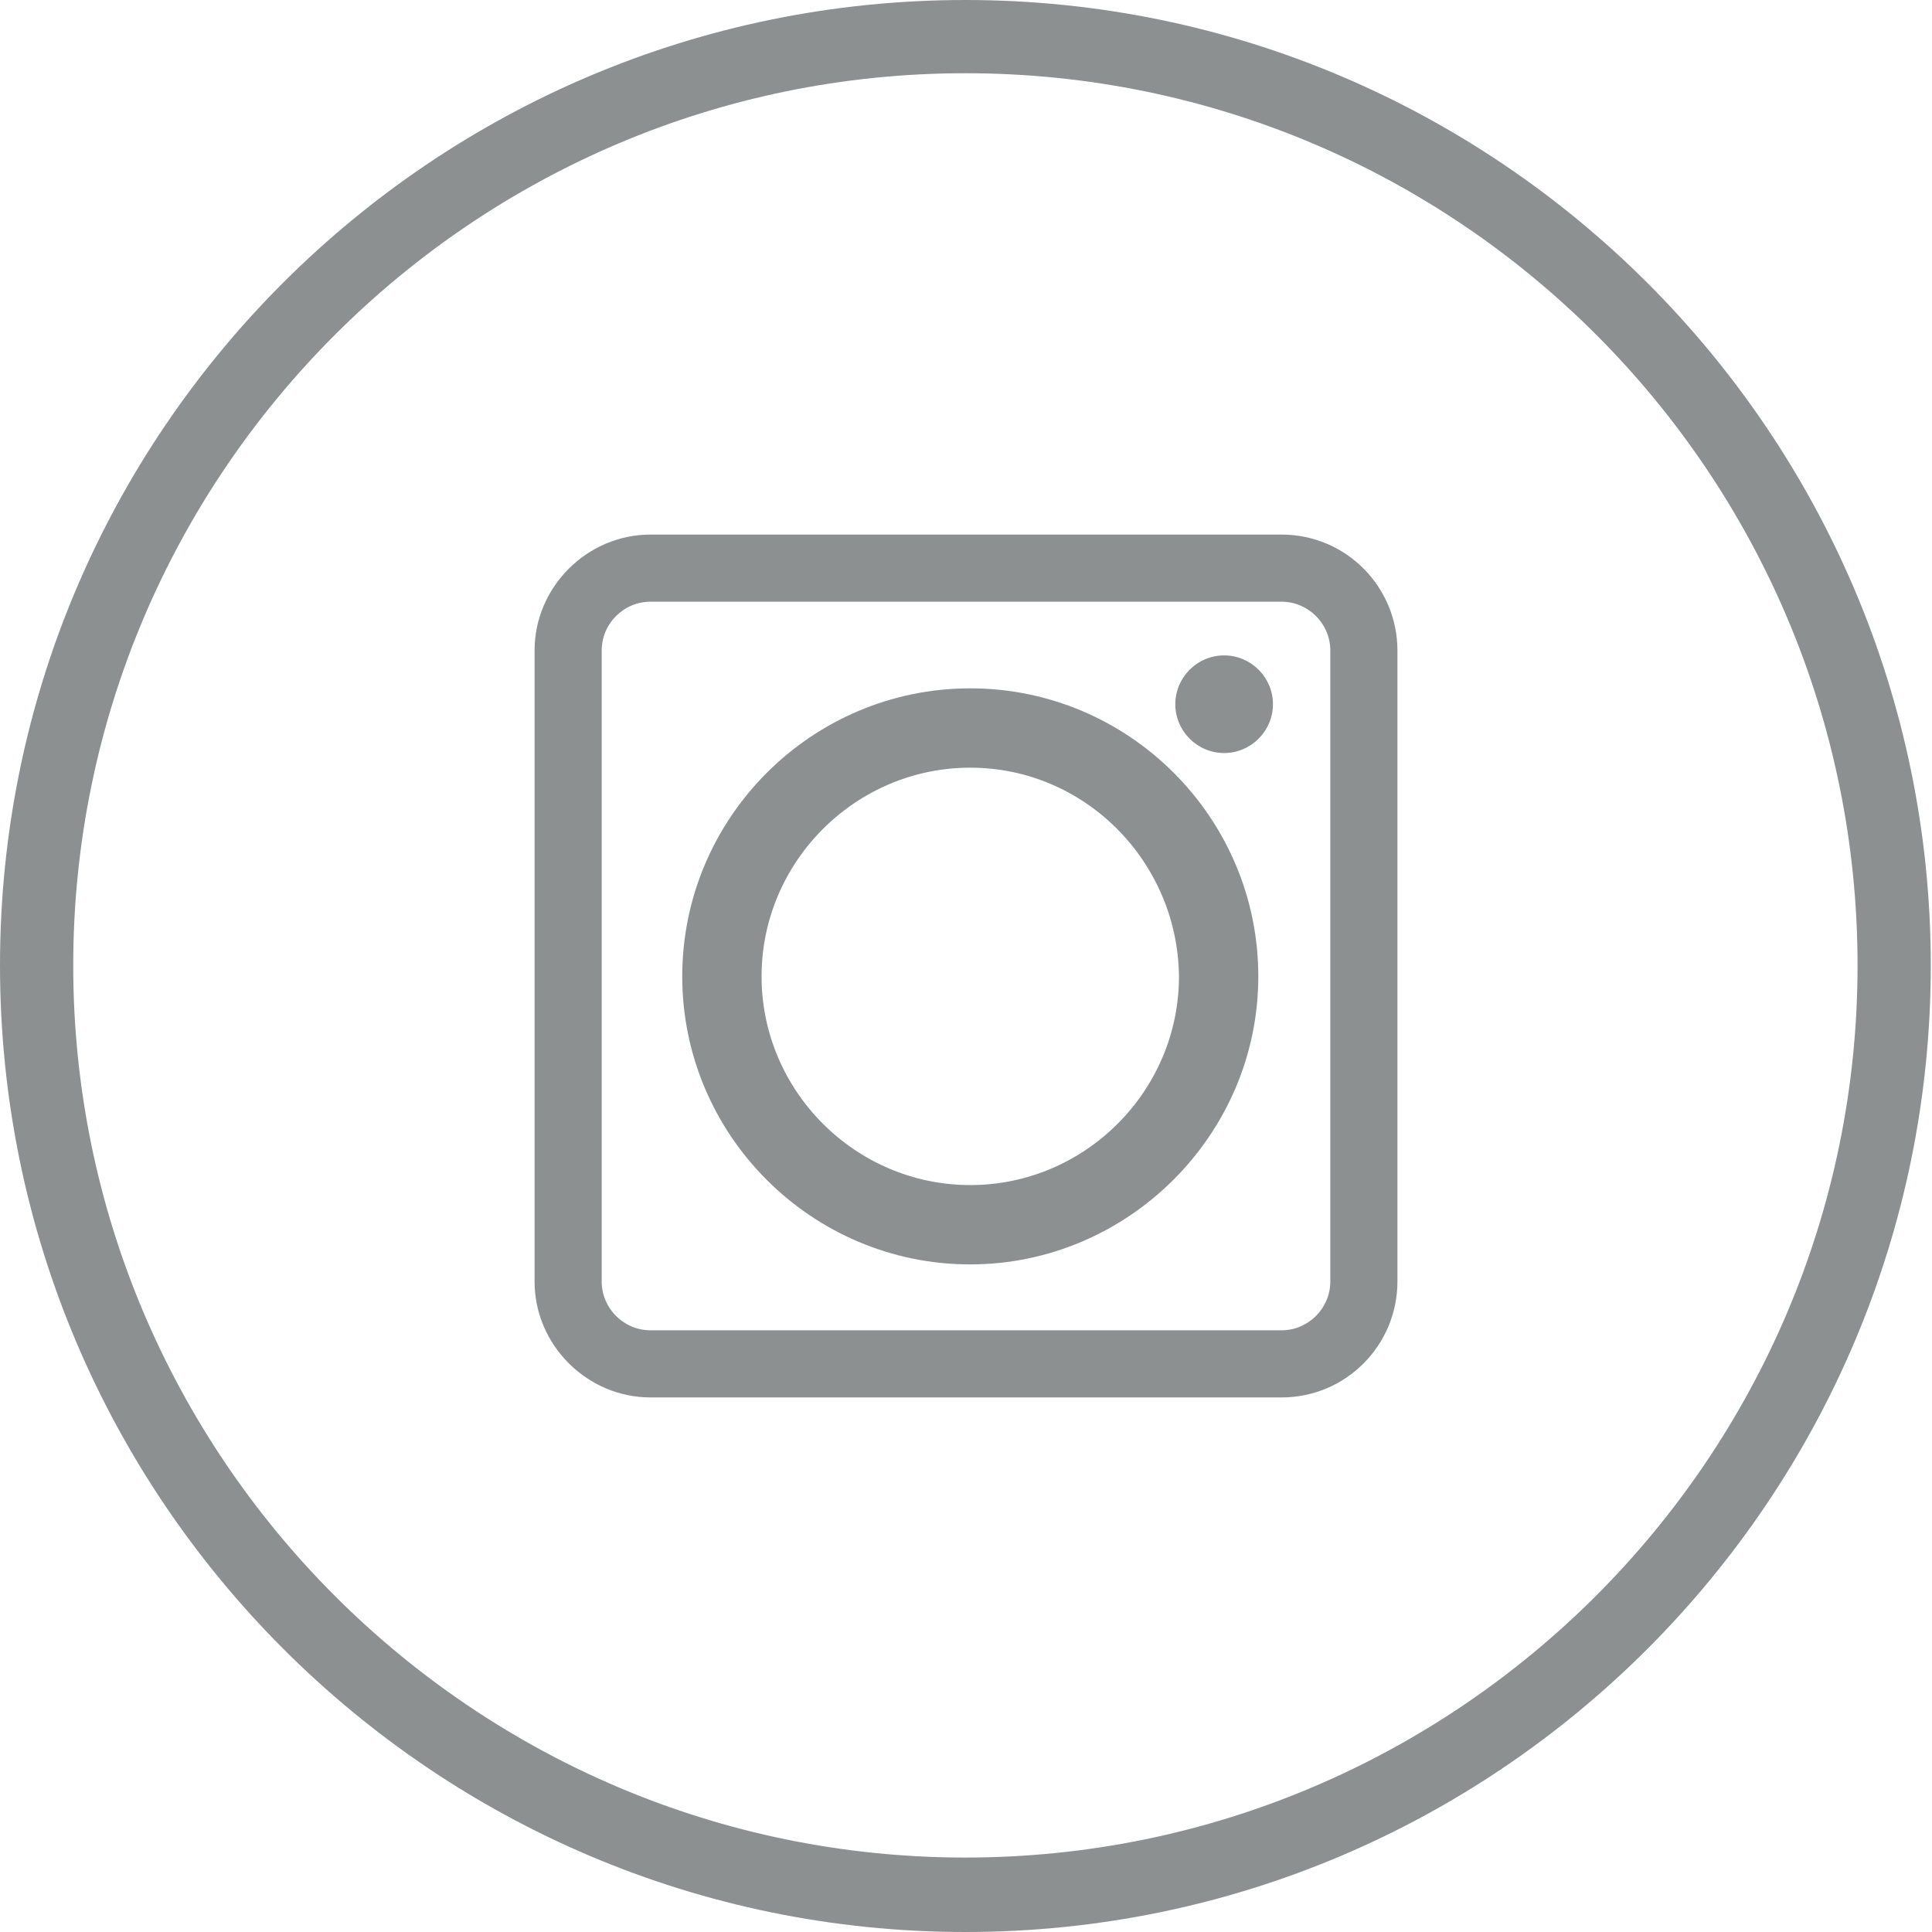 <?xml version="1.0" encoding="utf-8"?>
<!-- Generator: Adobe Illustrator 24.2.0, SVG Export Plug-In . SVG Version: 6.00 Build 0)  -->
<svg version="1.1" id="Layer_1" xmlns="http://www.w3.org/2000/svg" xmlns:xlink="http://www.w3.org/1999/xlink" x="0px" y="0px"
	 viewBox="0 0 158.3 158.3" style="enable-background:new 0 0 158.3 158.3;" xml:space="preserve">
<style type="text/css">
	.st0{fill:#8C9091;}
	.st1{fill-rule:evenodd;clip-rule:evenodd;fill:#8C9091;}
</style>
<g>
	<g>
		<g>
			<path class="st0" d="M105,114.5H53.3c-5.2,0-9.5-4.3-9.5-9.5V53.3c0-5.2,4.3-9.5,9.5-9.5H105c5.3,0,9.5,4.3,9.5,9.5V105
				C114.5,110.2,110.3,114.5,105,114.5z M53.3,49.3c-2.2,0-4,1.8-4,4V105c0,2.2,1.8,4,4,4H105c2.2,0,4-1.8,4-4V53.3c0-2.2-1.8-4-4-4
				L53.3,49.3L53.3,49.3z"/>
		</g>
	</g>
	<g>
		<g>
			<path class="st0" d="M79.5,103.6c-13,0-23.6-10.6-23.6-23.6c0-13,10.6-23.6,23.6-23.6c13,0,23.6,10.6,23.6,23.6
				S92.4,103.6,79.5,103.6z M79.5,62.9c-9.4,0-17.1,7.7-17.1,17.1s7.7,17.1,17.1,17.1c9.4,0,17.1-7.7,17.1-17.1
				C96.5,70.6,88.9,62.9,79.5,62.9z"/>
		</g>
	</g>
	<g>
		<path class="st1" d="M104.3,57.7c0,2.2-1.8,4-4,4s-4-1.8-4-4s1.8-4,4-4S104.3,55.5,104.3,57.7z"/>
	</g>
</g>
<g>
	<path class="st0" d="M79.1,158.3C35.5,158.3,0,122.8,0,79.1S35.5,0,79.1,0s79.1,35.5,79.1,79.1S122.8,158.3,79.1,158.3z M79.1,6
		C38.8,6,6,38.8,6,79.1s32.8,73.1,73.1,73.1s73.1-32.8,73.1-73.1S119.5,6,79.1,6z"/>
</g>
</svg>
